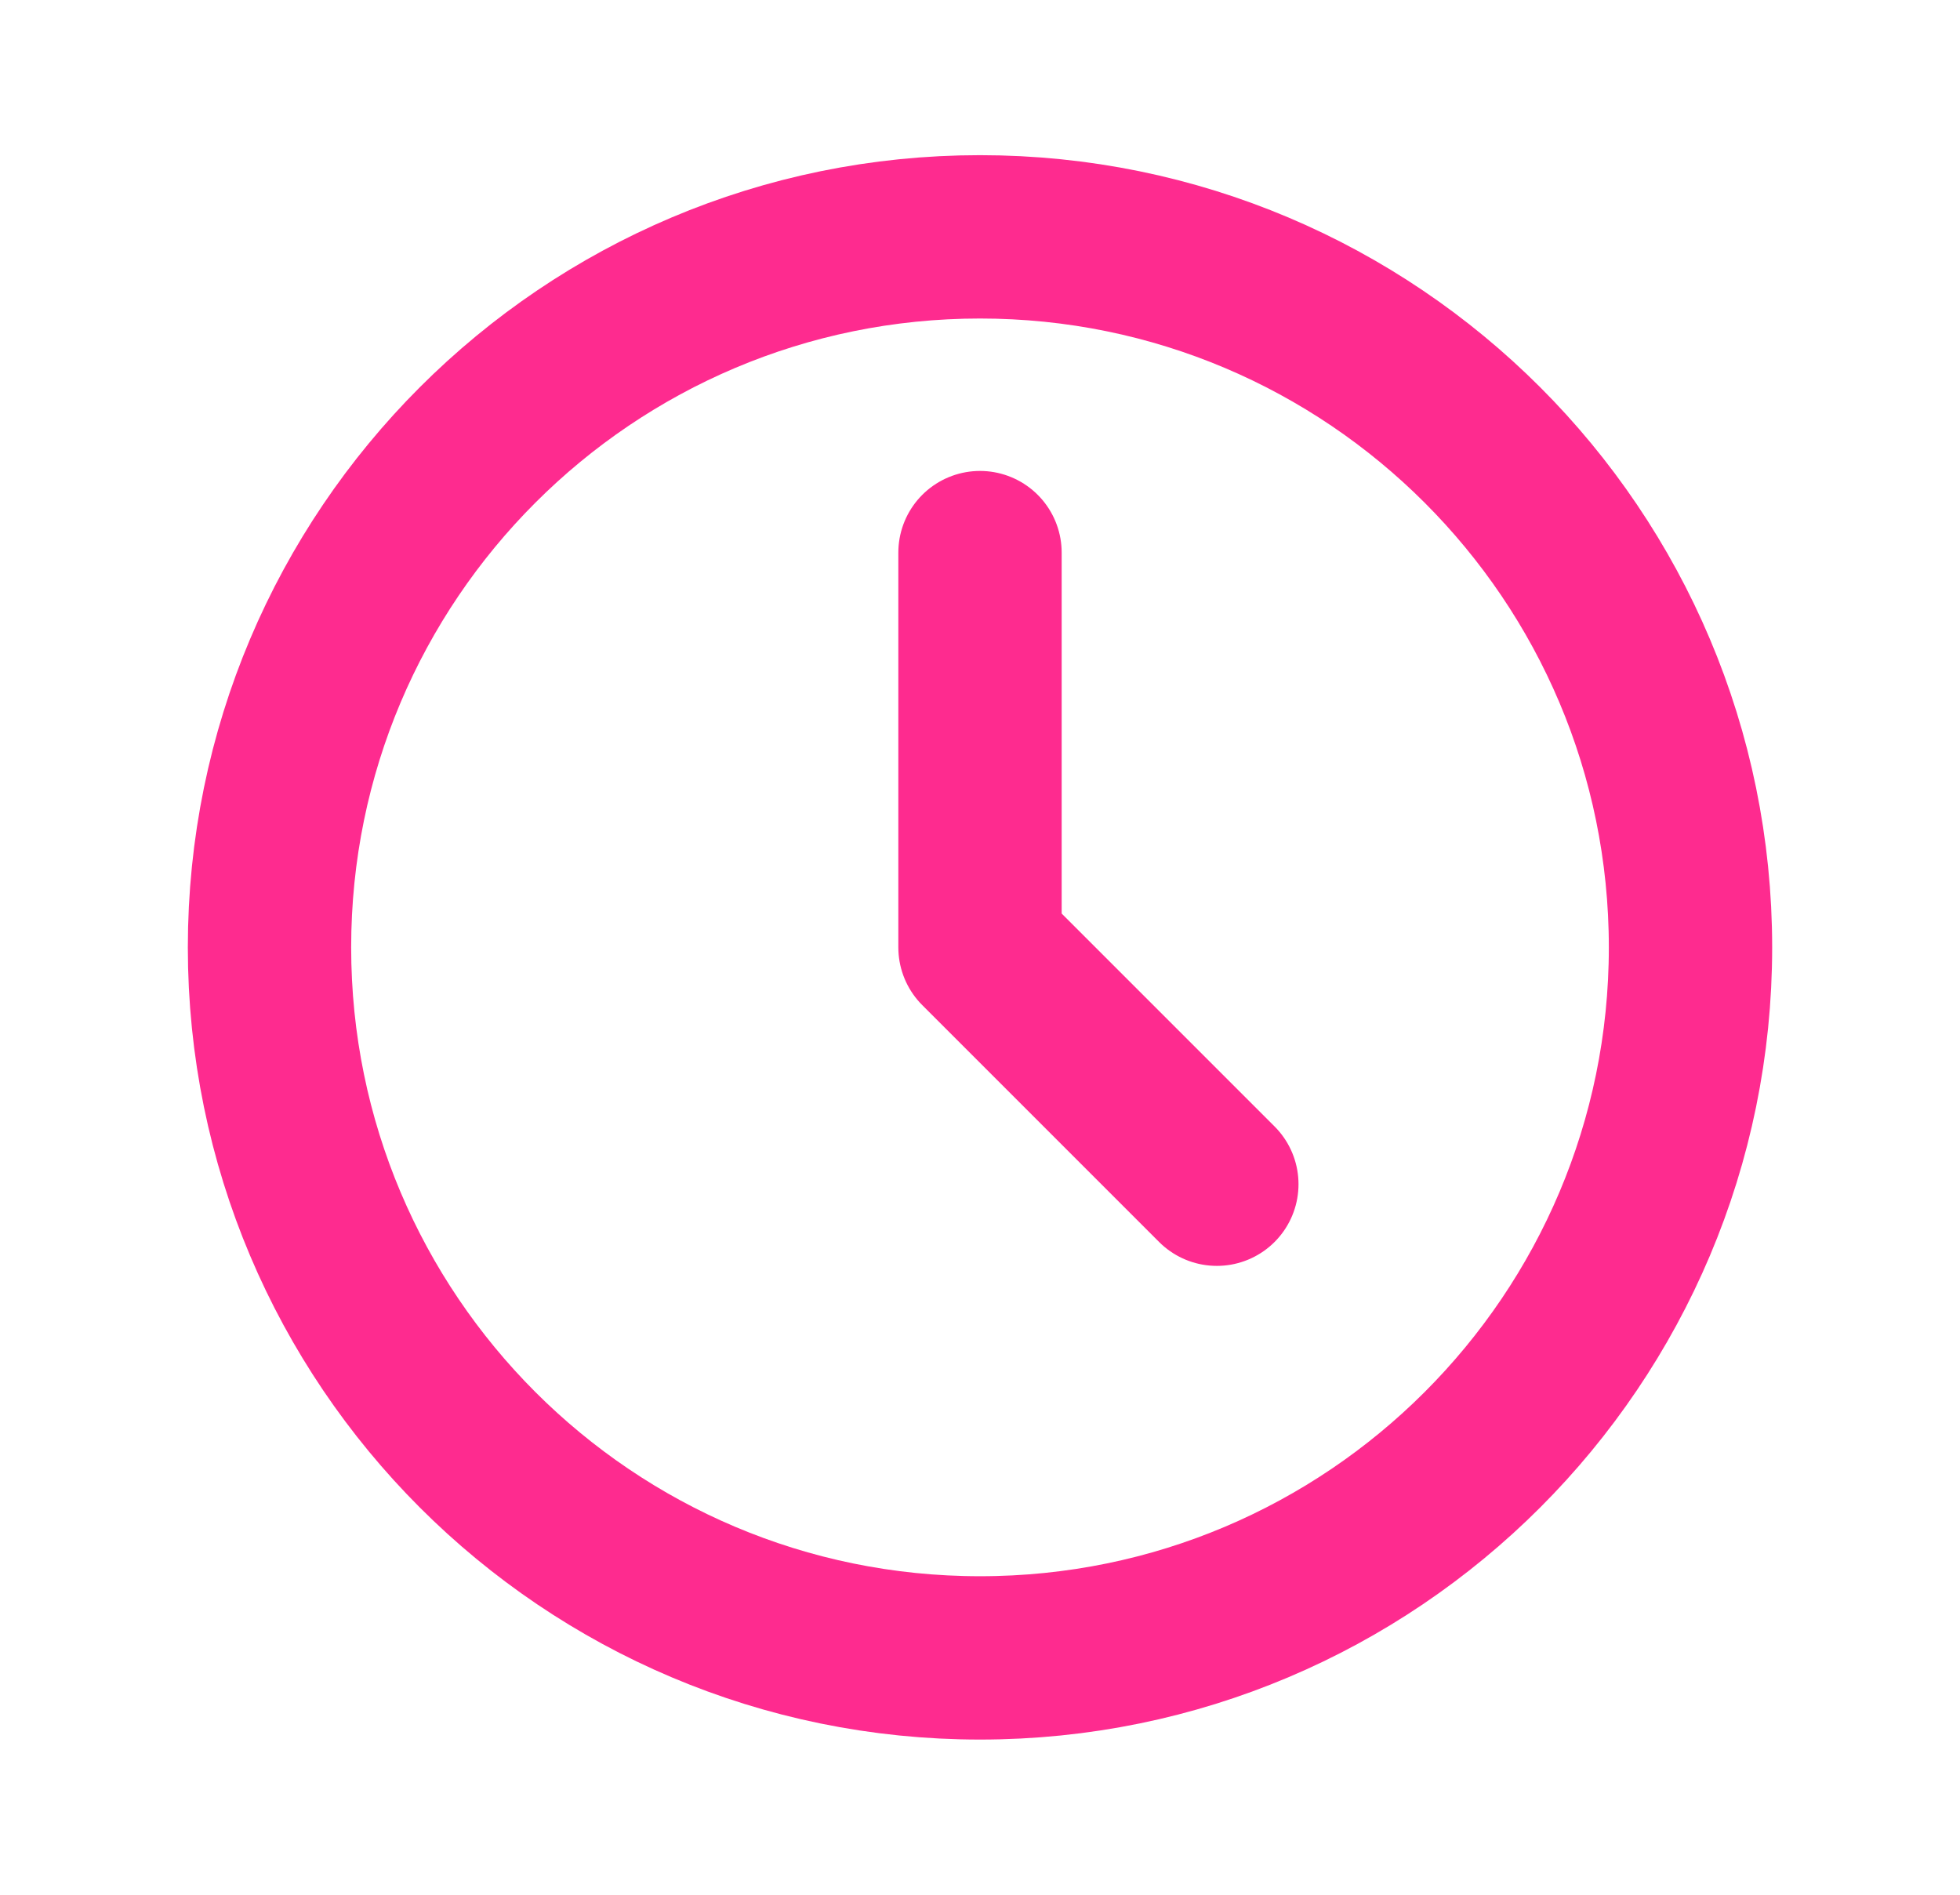 <svg width="30" height="29" viewBox="0 0 30 29" fill="none" xmlns="http://www.w3.org/2000/svg">
<path d="M15 8.458V14.5L18.625 18.125M25.875 14.5C25.875 20.506 21.006 25.375 15 25.375C8.994 25.375 4.125 20.506 4.125 14.5C4.125 8.494 8.994 3.625 15 3.625C21.006 3.625 25.875 8.494 25.875 14.5Z" stroke="#FE2B8F" stroke-width="2.5" stroke-linecap="round" stroke-linejoin="round"/>
</svg>
